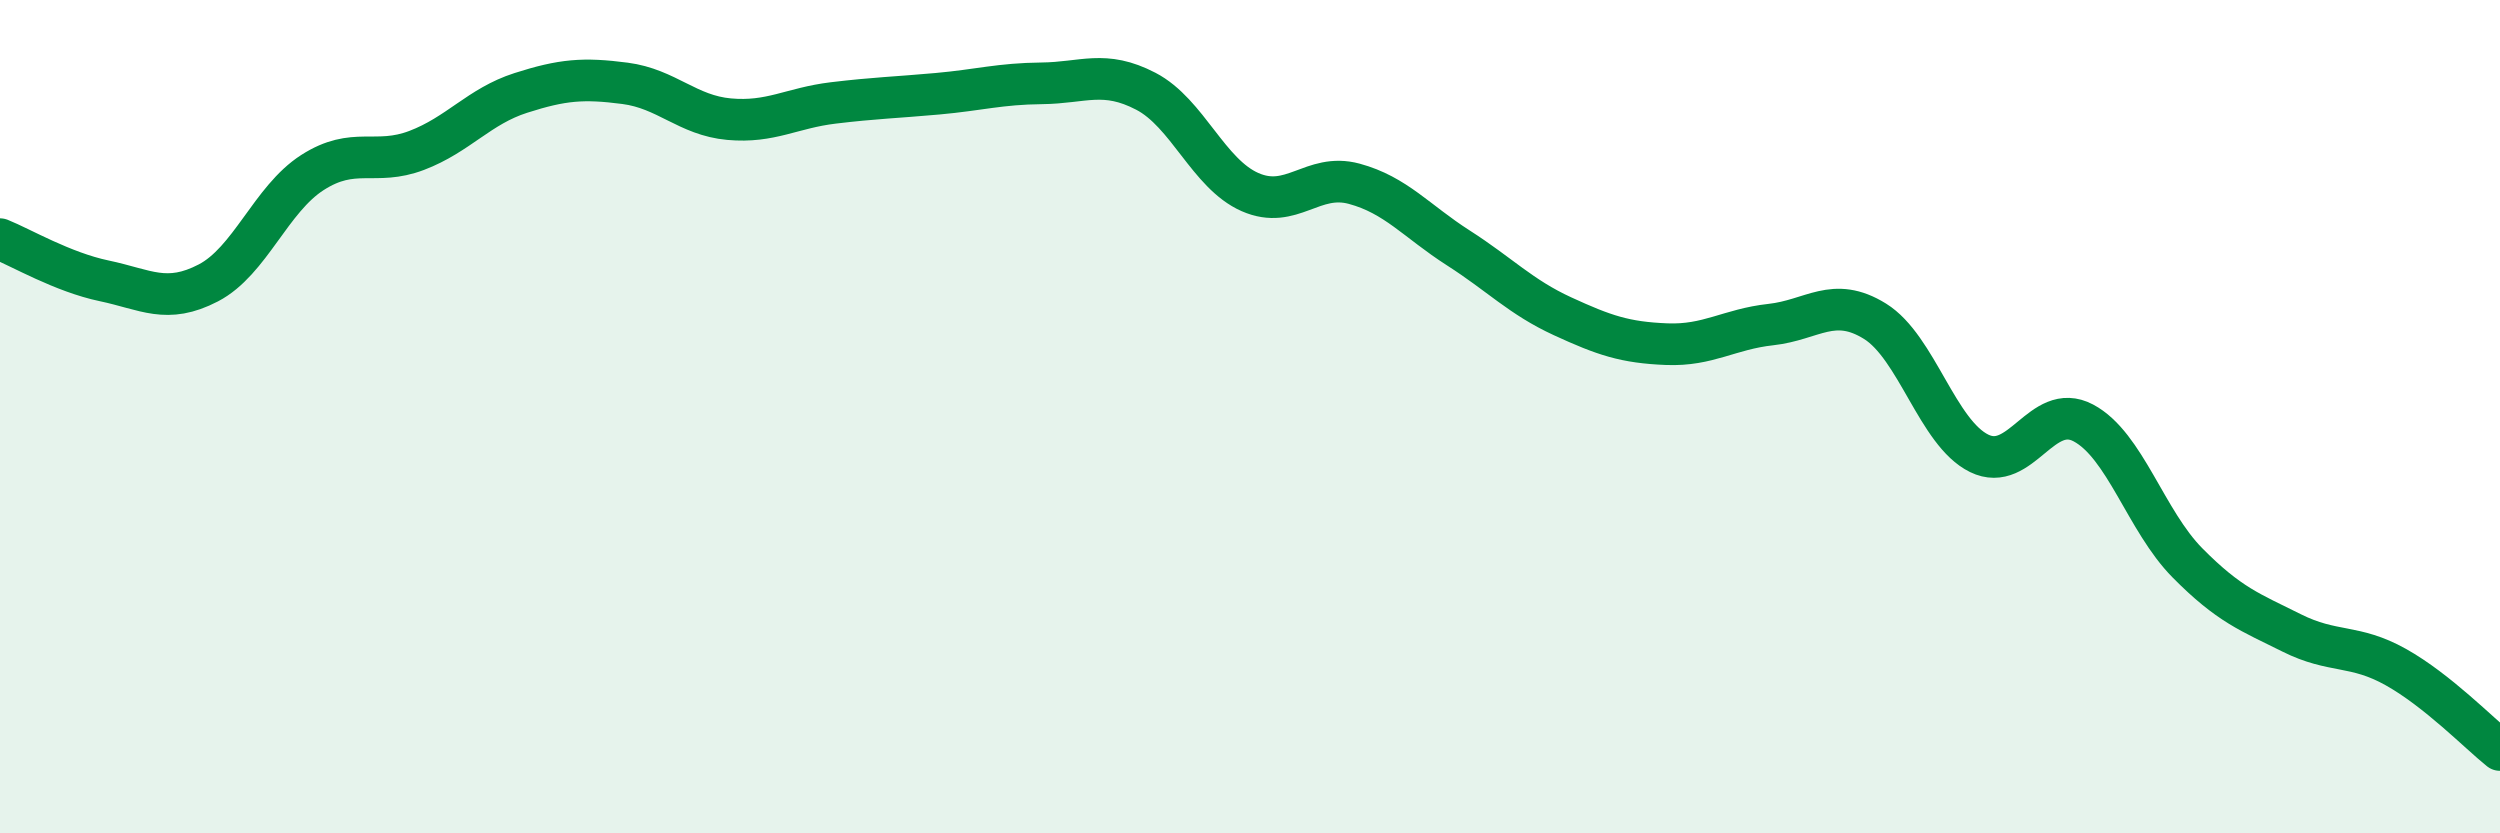 
    <svg width="60" height="20" viewBox="0 0 60 20" xmlns="http://www.w3.org/2000/svg">
      <path
        d="M 0,5.74 C 0.5,5.94 1.5,6.53 2.5,6.74 C 3.5,6.95 4,7.31 5,6.79 C 6,6.27 6.5,4.78 7.5,4.14 C 8.5,3.5 9,3.99 10,3.61 C 11,3.23 11.5,2.55 12.5,2.23 C 13.5,1.91 14,1.87 15,2 C 16,2.13 16.5,2.77 17.5,2.86 C 18.5,2.95 19,2.59 20,2.47 C 21,2.35 21.5,2.34 22.5,2.25 C 23.5,2.16 24,2.01 25,2 C 26,1.99 26.5,1.67 27.5,2.19 C 28.5,2.71 29,4.17 30,4.61 C 31,5.05 31.5,4.14 32.5,4.41 C 33.5,4.68 34,5.31 35,5.95 C 36,6.59 36.5,7.13 37.5,7.59 C 38.5,8.05 39,8.22 40,8.26 C 41,8.3 41.5,7.9 42.5,7.79 C 43.5,7.68 44,7.09 45,7.71 C 46,8.33 46.5,10.39 47.5,10.88 C 48.5,11.37 49,9.62 50,10.15 C 51,10.68 51.5,12.5 52.5,13.51 C 53.5,14.52 54,14.69 55,15.19 C 56,15.69 56.5,15.45 57.5,16.01 C 58.5,16.57 59.5,17.6 60,18L60 20L0 20Z"
        fill="#008740"
        opacity="0.1"
        stroke-linecap="round"
        stroke-linejoin="round"
      />
      <path
        d="M 0,5.74 C 0.5,5.94 1.5,6.53 2.5,6.74 C 3.5,6.95 4,7.31 5,6.79 C 6,6.27 6.5,4.78 7.5,4.14 C 8.5,3.5 9,3.99 10,3.61 C 11,3.23 11.5,2.55 12.5,2.23 C 13.5,1.91 14,1.87 15,2 C 16,2.13 16.5,2.77 17.5,2.86 C 18.5,2.95 19,2.59 20,2.47 C 21,2.35 21.5,2.34 22.5,2.25 C 23.5,2.16 24,2.01 25,2 C 26,1.99 26.5,1.67 27.5,2.19 C 28.5,2.71 29,4.17 30,4.61 C 31,5.05 31.5,4.14 32.5,4.41 C 33.5,4.68 34,5.31 35,5.95 C 36,6.59 36.5,7.13 37.5,7.59 C 38.5,8.05 39,8.22 40,8.26 C 41,8.3 41.5,7.9 42.5,7.79 C 43.5,7.68 44,7.09 45,7.71 C 46,8.33 46.5,10.39 47.5,10.88 C 48.5,11.37 49,9.62 50,10.15 C 51,10.68 51.5,12.5 52.5,13.51 C 53.5,14.52 54,14.69 55,15.19 C 56,15.69 56.5,15.45 57.5,16.01 C 58.5,16.57 59.5,17.6 60,18"
        stroke="#008740"
        stroke-width="1"
        fill="none"
        stroke-linecap="round"
        stroke-linejoin="round"
      />
    </svg>
  